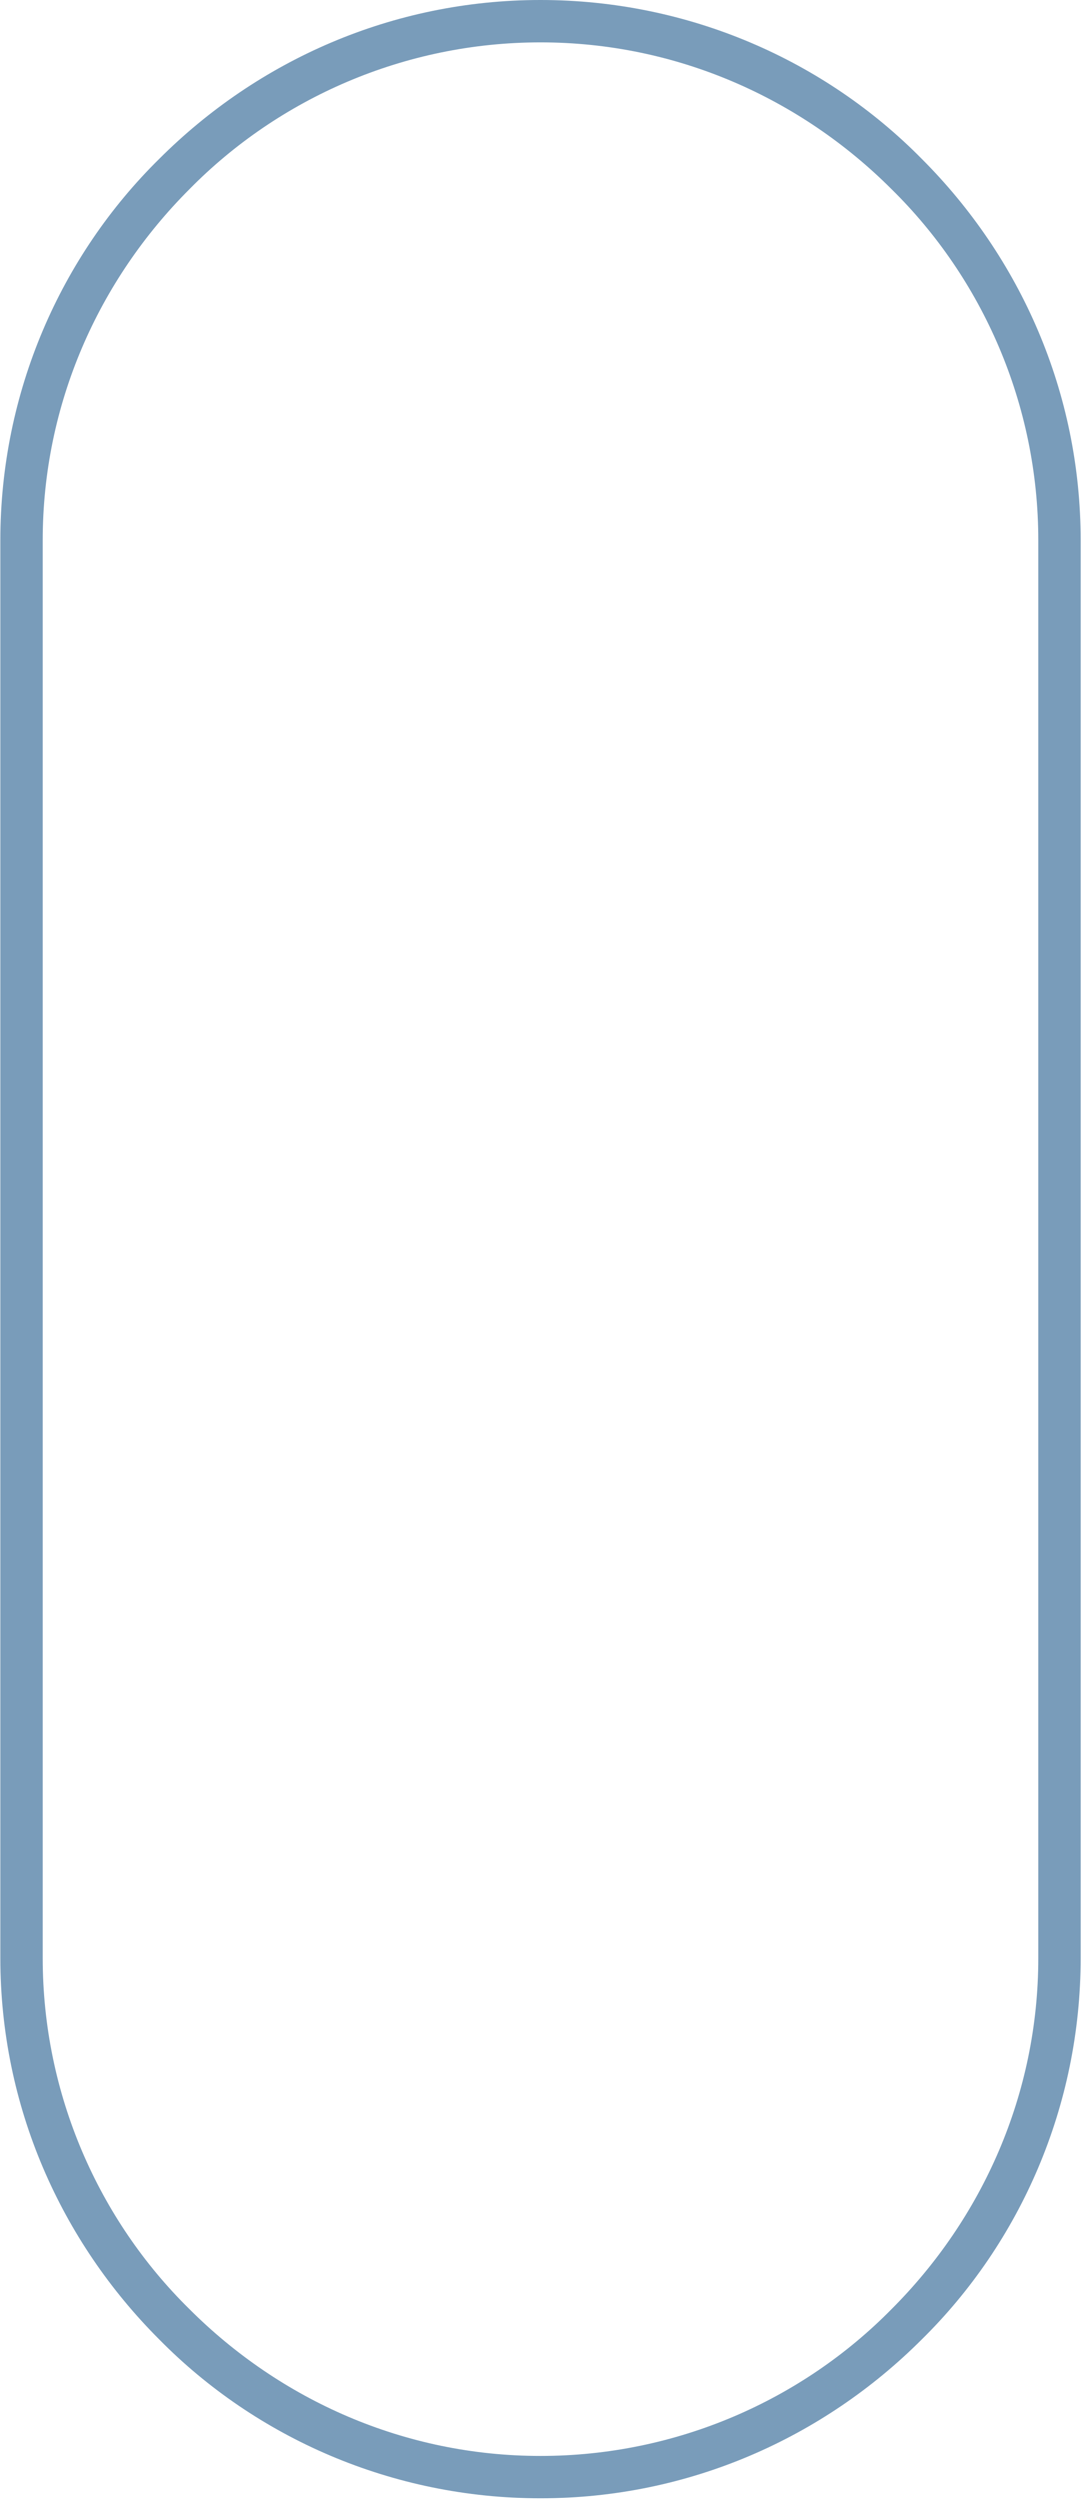 <?xml version="1.0" encoding="UTF-8"?> <svg xmlns="http://www.w3.org/2000/svg" xmlns:xlink="http://www.w3.org/1999/xlink" xmlns:xodm="http://www.corel.com/coreldraw/odm/2003" xml:space="preserve" width="8.942mm" height="20.676mm" version="1.1" style="shape-rendering:geometricPrecision; text-rendering:geometricPrecision; image-rendering:optimizeQuality; fill-rule:evenodd; clip-rule:evenodd" viewBox="0 0 7.14 16.52"> <defs> <style type="text/css"> .fil0 {fill:#799CBA;fill-rule:nonzero} </style> </defs> <g id="Слой_x0020_1">  <path class="fil0" d="M3.57 0c0.98,0 1.88,0.4 2.52,1.05 0.65,0.65 1.05,1.54 1.05,2.52l0 9.37c0,0.98 -0.4,1.88 -1.05,2.52 -0.65,0.65 -1.54,1.05 -2.52,1.05 -0.98,0 -1.88,-0.4 -2.52,-1.05 -0.65,-0.65 -1.05,-1.54 -1.05,-2.52l0 -9.37c0,-0.98 0.4,-1.88 1.05,-2.52 0.65,-0.65 1.54,-1.05 2.52,-1.05zm2.32 1.25c-0.6,-0.6 -1.42,-0.97 -2.32,-0.97 -0.9,0 -1.73,0.37 -2.32,0.97 -0.6,0.6 -0.97,1.42 -0.97,2.32l0 9.37c0,0.9 0.37,1.73 0.97,2.32 0.6,0.6 1.42,0.97 2.32,0.97 0.9,0 1.73,-0.37 2.32,-0.97 0.6,-0.6 0.97,-1.42 0.97,-2.32l0 -9.37c0,-0.9 -0.37,-1.73 -0.97,-2.32z"></path> </g> </svg> 